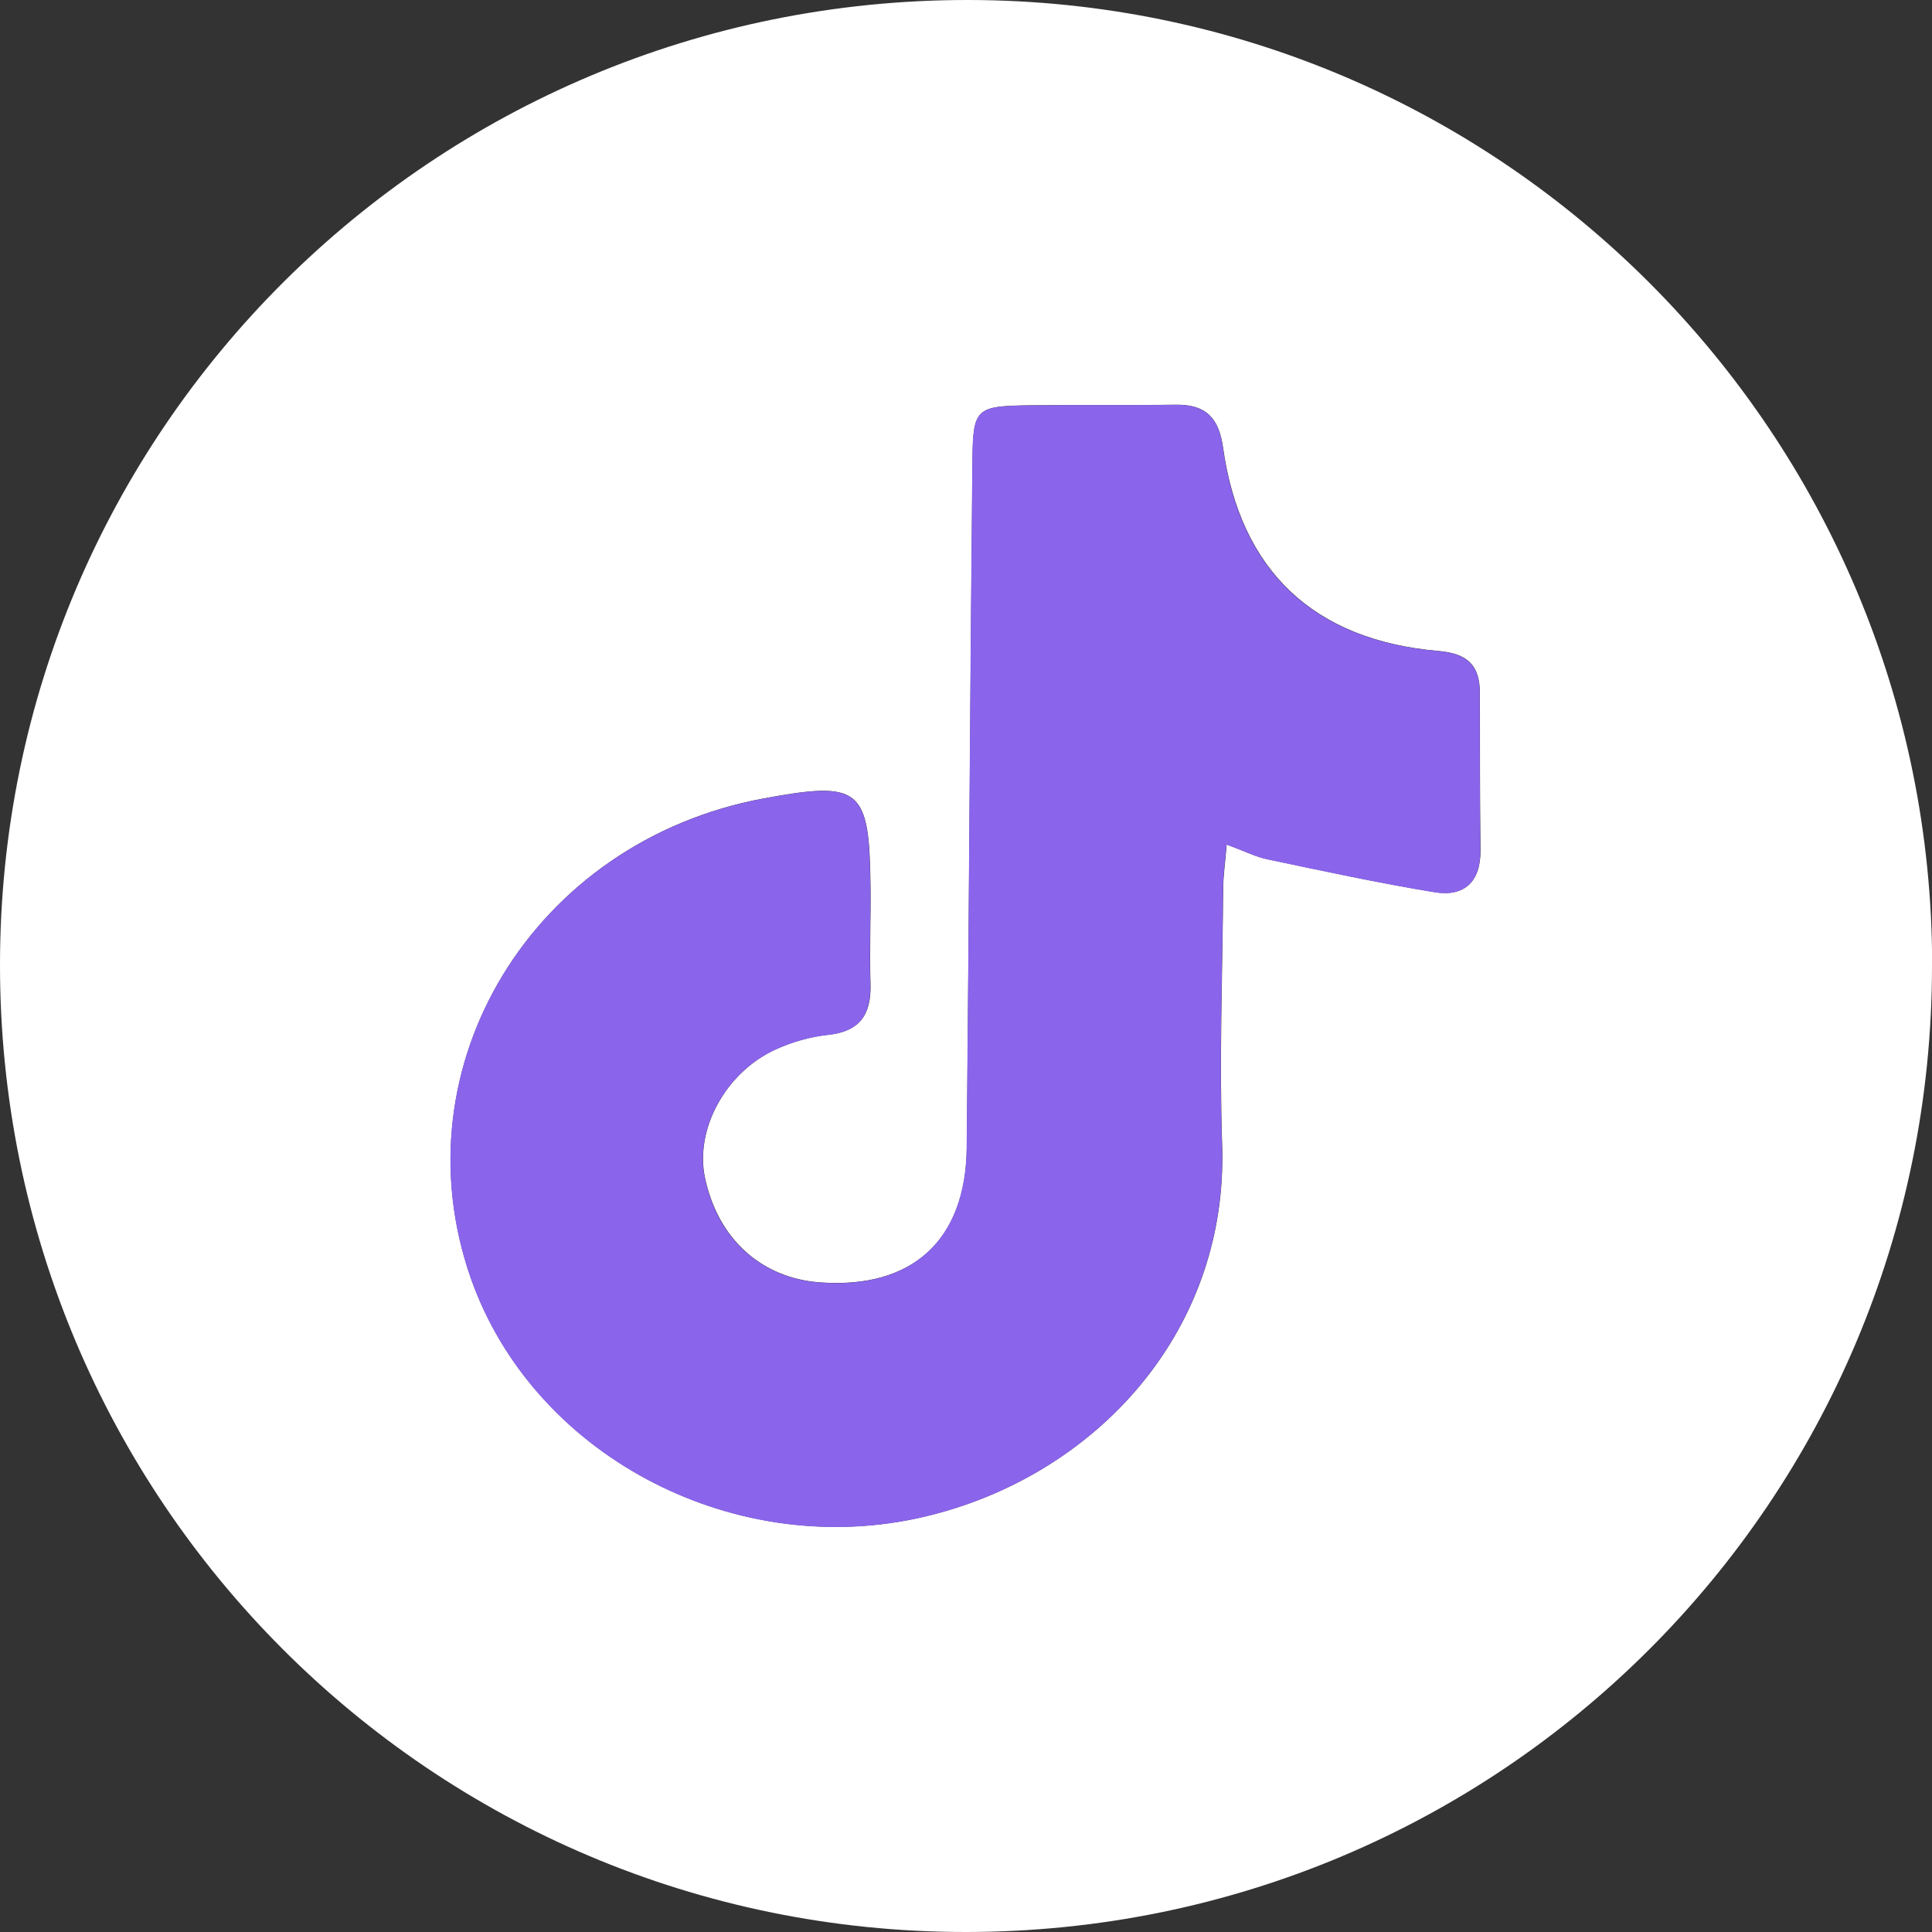 <svg width="62" height="62" viewBox="0 0 62 62" fill="none" xmlns="http://www.w3.org/2000/svg">
<rect x="0" y="0" width="62" height="62" fill="#333333" stroke="none"/>
<g clip-path="url(#clip0_6128_38882)">
<path d="M62 30.991C62 48.152 48.145 62 30.984 62C13.841 61.995 -0.009 48.115 4.77501e-06 30.953C0.009 13.824 13.907 -0.019 31.082 1.91306e-05C48.159 0.019 62.005 13.895 62.005 30.991H62ZM39.362 27.099C39.945 27.315 40.297 27.498 40.673 27.573C42.457 27.949 44.242 28.335 46.046 28.631C46.985 28.786 47.52 28.302 47.511 27.291C47.492 25.613 47.492 23.93 47.492 22.252C47.492 21.345 47.098 20.969 46.154 20.889C42.152 20.541 39.804 18.309 39.25 14.36C39.113 13.396 38.686 12.973 37.733 12.988C36.169 13.011 34.605 12.988 33.041 13.006C31.322 13.03 31.223 13.096 31.209 14.783C31.134 22.135 31.096 29.482 31.026 36.833C30.998 39.804 29.269 41.365 26.32 41.153C24.427 41.017 23.037 39.748 22.624 37.792C22.299 36.246 23.276 34.422 24.887 33.679C25.413 33.44 25.996 33.27 26.569 33.209C27.611 33.101 27.968 32.542 27.936 31.559C27.903 30.506 27.95 29.449 27.936 28.391C27.898 25.289 27.597 25.049 24.502 25.623C17.124 26.995 12.728 34.201 15.109 41.008C17.077 46.625 23.38 50.009 29.401 48.73C34.929 47.555 39.428 42.911 39.221 36.735C39.127 34.004 39.231 31.263 39.254 28.523C39.254 28.109 39.32 27.695 39.367 27.094L39.362 27.099Z" fill="white"/>
<path d="M39.361 27.099C39.309 27.701 39.248 28.114 39.248 28.528C39.225 31.264 39.121 34.004 39.215 36.74C39.422 42.916 34.923 47.56 29.395 48.735C23.374 50.014 17.071 46.63 15.103 41.012C12.722 34.206 17.118 27 24.496 25.628C27.591 25.054 27.892 25.289 27.929 28.396C27.943 29.454 27.896 30.507 27.929 31.564C27.957 32.547 27.605 33.106 26.563 33.214C25.99 33.275 25.407 33.444 24.881 33.684C23.27 34.422 22.293 36.251 22.617 37.797C23.026 39.753 24.421 41.022 26.314 41.158C29.259 41.374 30.987 39.814 31.02 36.838C31.095 29.487 31.128 22.14 31.203 14.788C31.222 13.096 31.316 13.035 33.035 13.011C34.599 12.988 36.163 13.011 37.726 12.992C38.685 12.978 39.112 13.402 39.243 14.365C39.793 18.314 42.141 20.546 46.148 20.894C47.092 20.974 47.486 21.35 47.486 22.257C47.486 23.935 47.486 25.618 47.505 27.296C47.514 28.302 46.983 28.791 46.039 28.636C44.241 28.34 42.456 27.954 40.666 27.578C40.291 27.498 39.939 27.315 39.356 27.104L39.361 27.099Z" fill="#8A64EB"/>
</g>
<defs>
<clipPath id="clip0_6128_38882">
<rect width="62" height="62" fill="white"/>
</clipPath>
</defs>
</svg>
